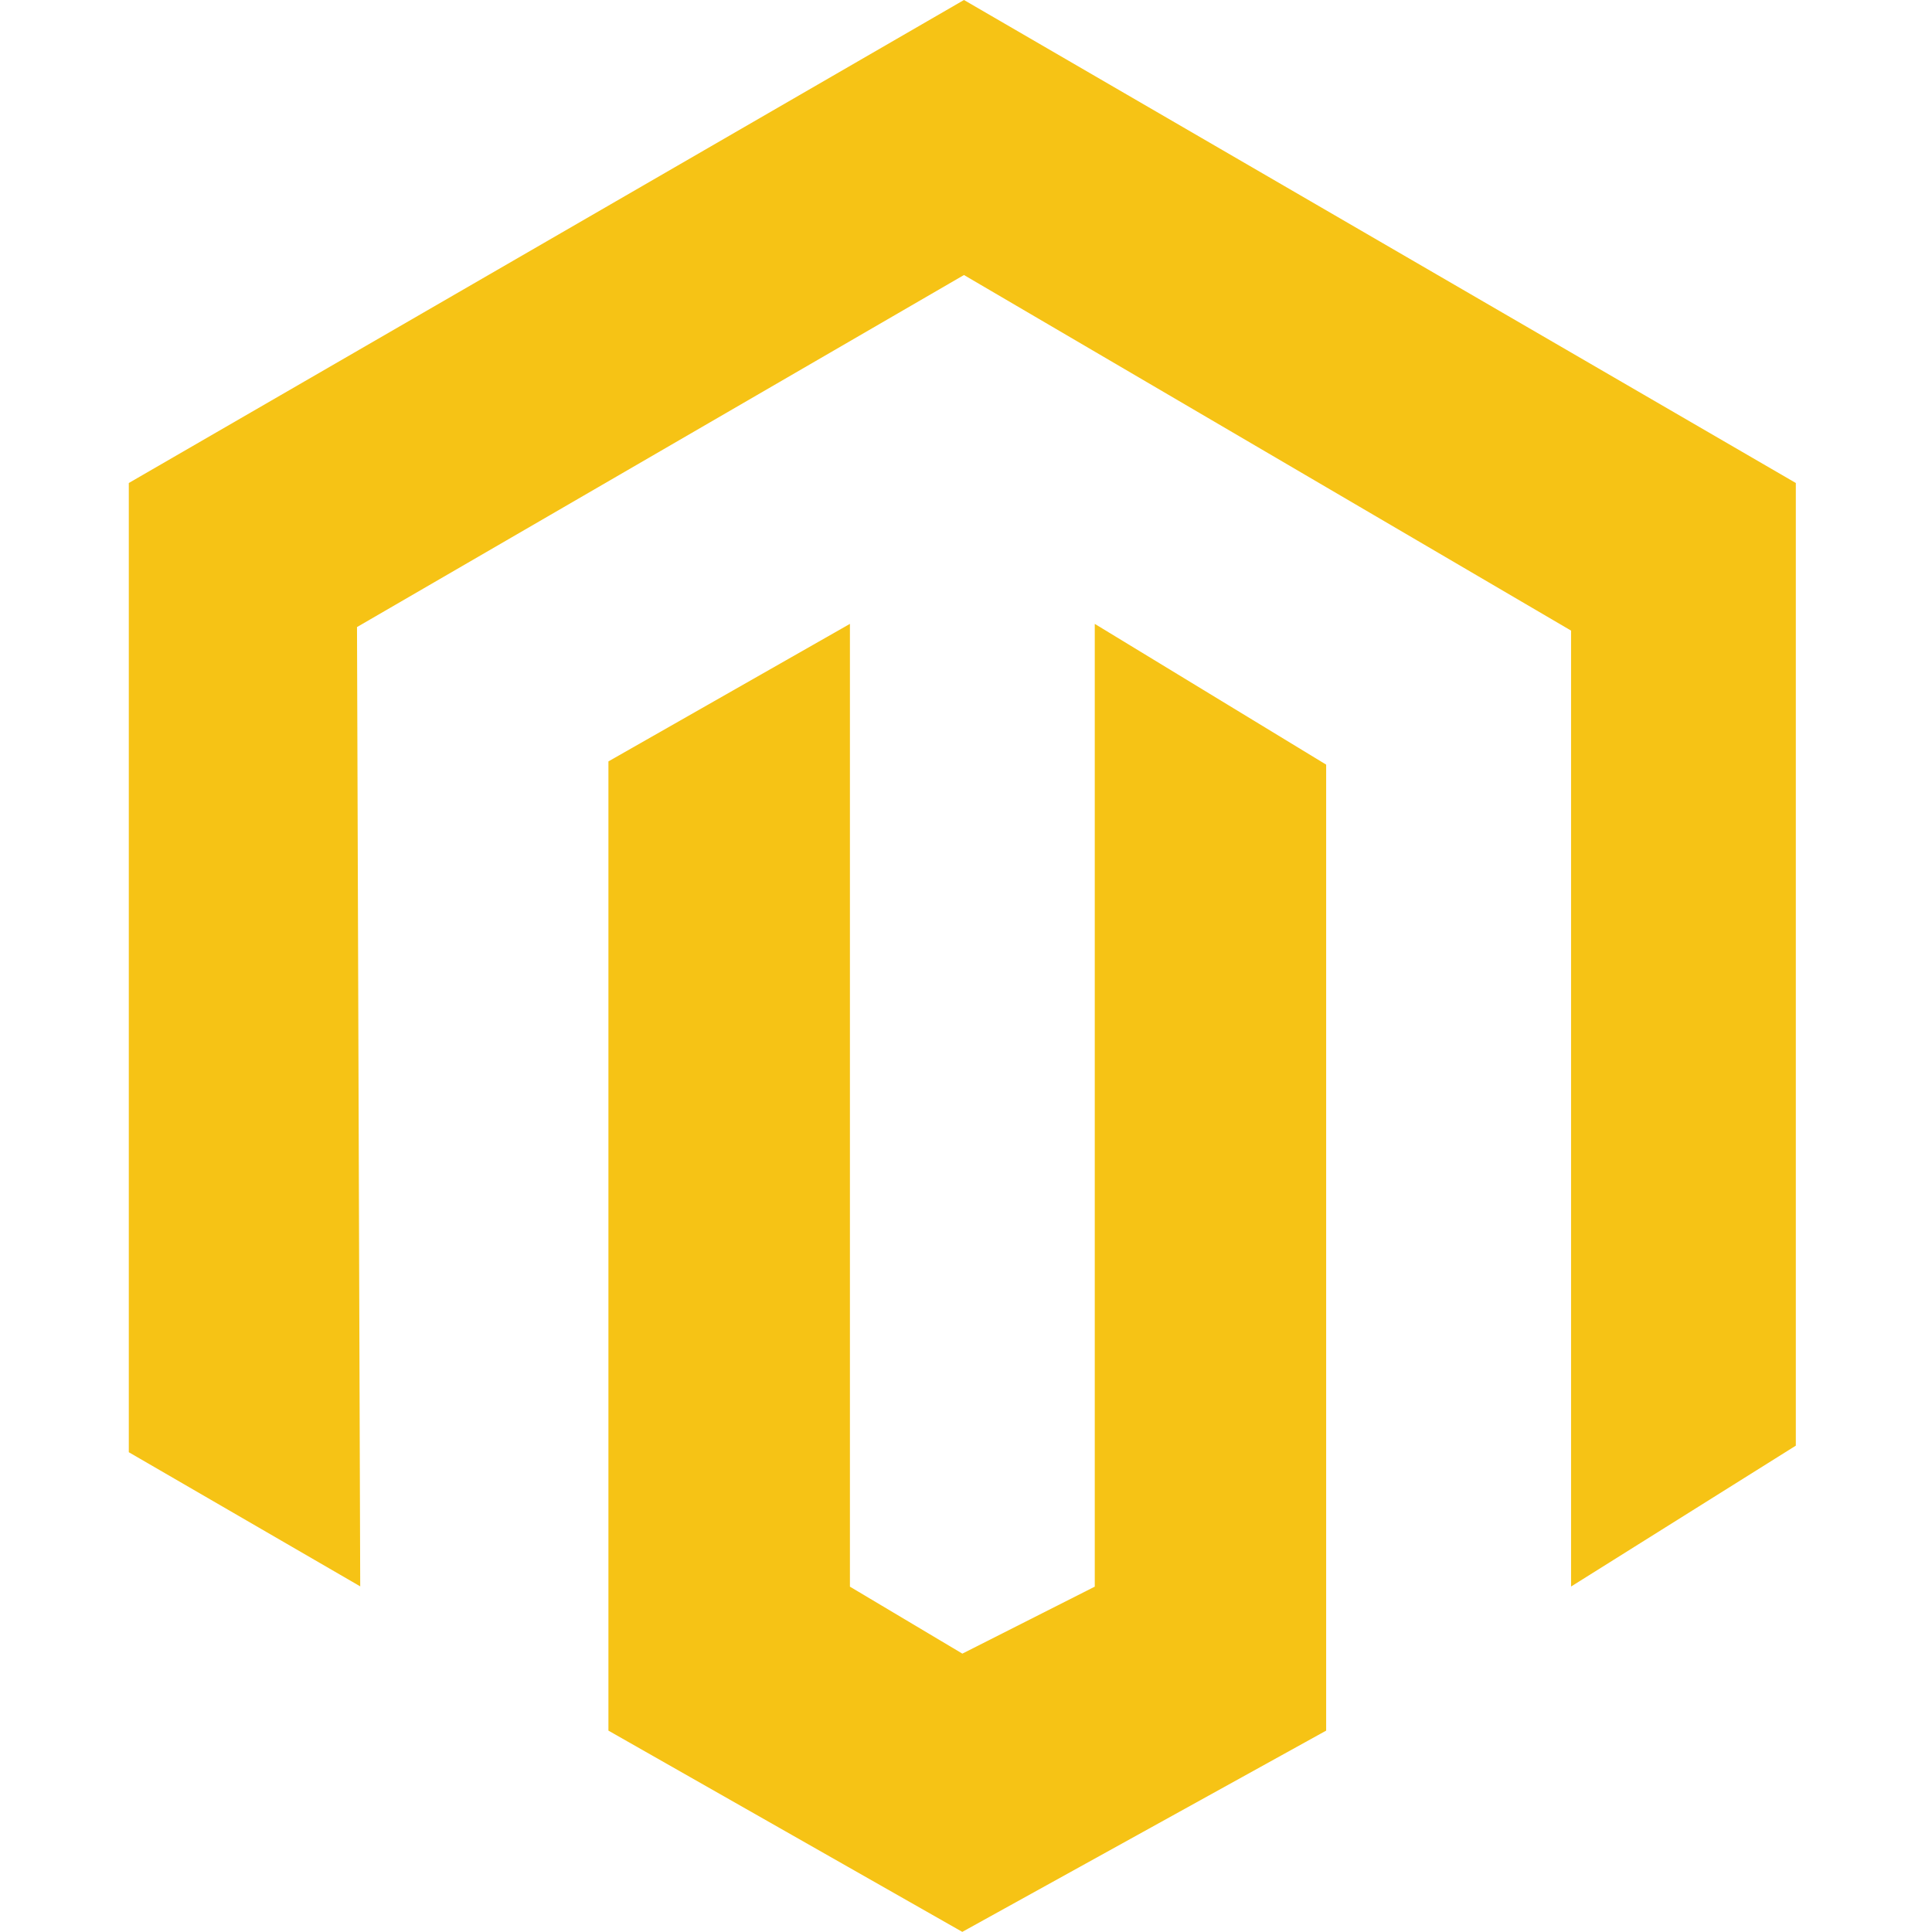 <svg xmlns="http://www.w3.org/2000/svg" xmlns:xlink="http://www.w3.org/1999/xlink" width="60" height="60" viewBox="0 0 60 60">
  <defs>
    <clipPath id="clip-magento-tech-icon">
      <rect width="60" height="60"/>
    </clipPath>
  </defs>
  <g id="magento-tech-icon" clip-path="url(#clip-magento-tech-icon)">
    <g id="magento-tech-icon-2" data-name="magento-tech-icon" transform="translate(0.708)">
      <path id="Path_2" data-name="Path 2" d="M29.229,0,3.292,15V45.1l7.187,4.166-.1-29.792L29.229,8.541,48.083,19.584V49.271l6.98-4.375V15Z" transform="translate(0)" fill="#f6c315"/>
      <path id="Path_3" data-name="Path 3" d="M30.312,45.4,26.2,47.48,22.708,45.4V15.5l-7.5,4.271v30.1l10.99,6.25,11.3-6.25v-30L30.312,15.5Z" transform="translate(2.979 3.875)" fill="#f6c315"/>
    </g>
  </g>
</svg>
